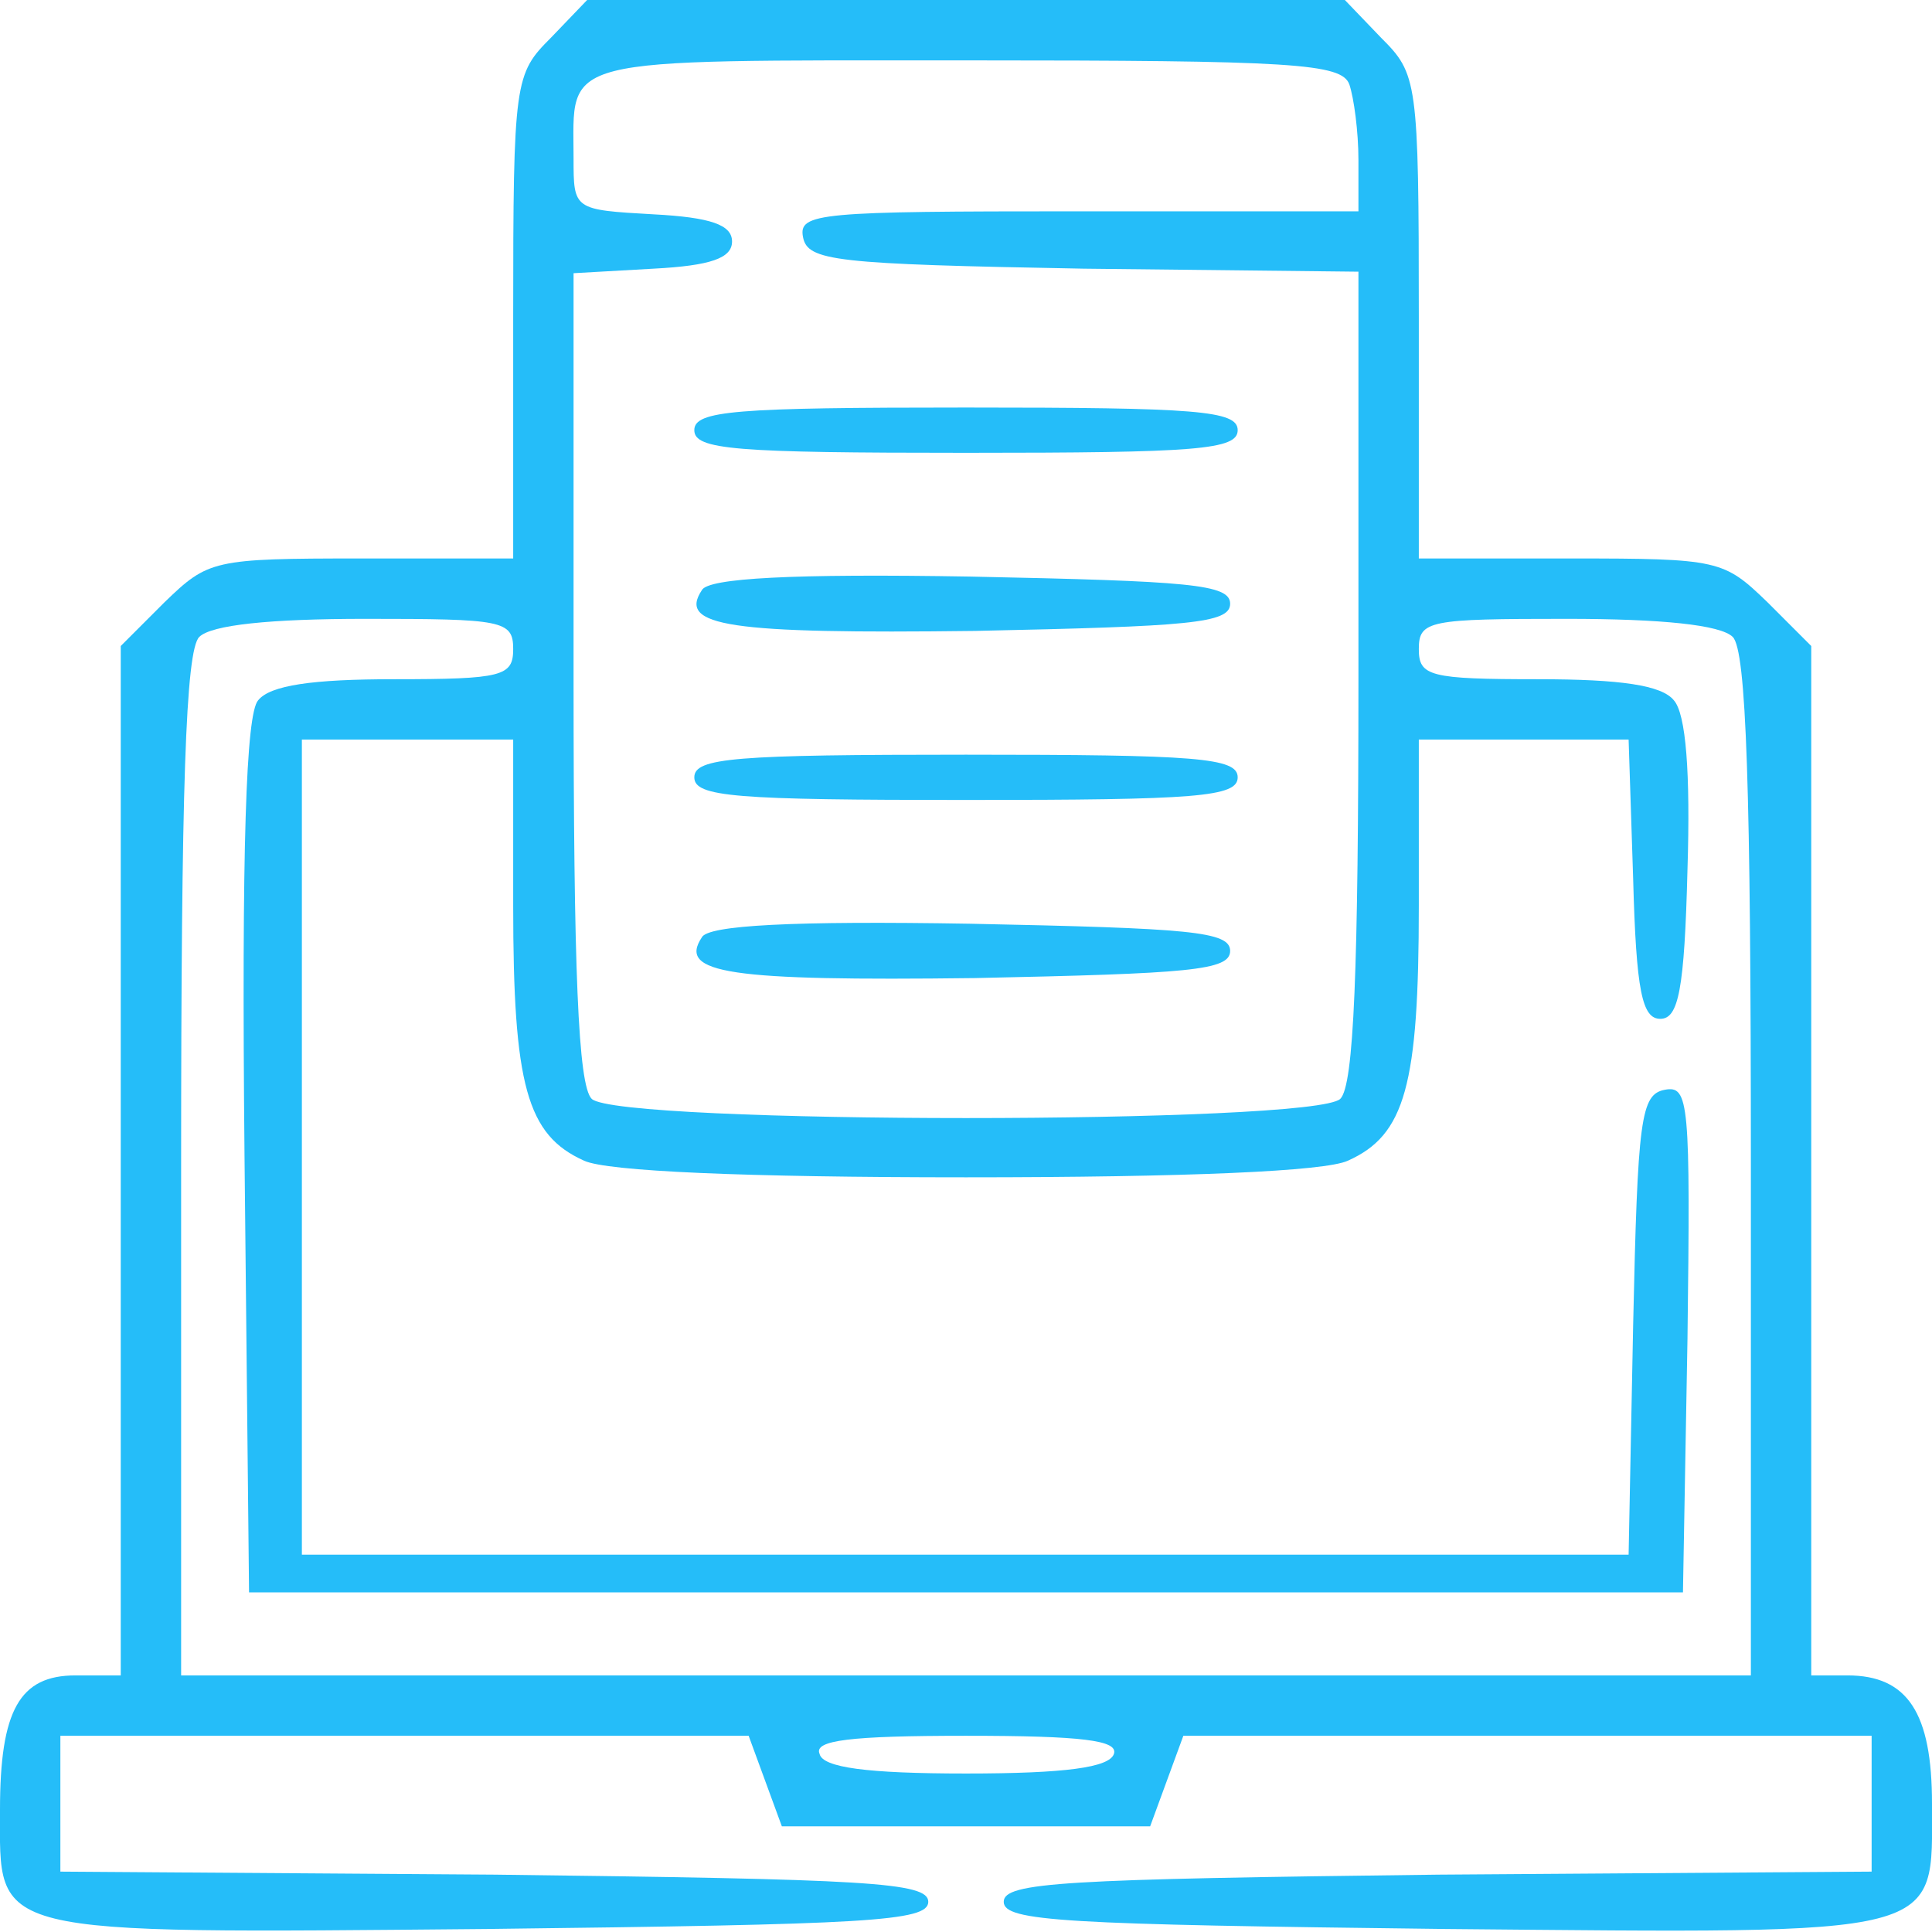 <?xml version="1.0" standalone="no"?>
<!DOCTYPE svg PUBLIC "-//W3C//DTD SVG 20010904//EN"
 "http://www.w3.org/TR/2001/REC-SVG-20010904/DTD/svg10.dtd">
<svg version="1.0" xmlns="http://www.w3.org/2000/svg"
 width="128pt" height="128pt" viewBox="0 0 128 128"
 preserveAspectRatio="xMidYMid meet">

<g transform="translate(0,128) scale(0.1,-0.1)"
fill="#25bdf9" stroke="none">
<path d="M365 1255 c-24 -24 -25 -28 -25 -185 l0 -160 -101 0 c-98 0 -101 -1
-130 -29 l-29 -29 0 -341 0 -341 -30 0 c-37 0 -50 -23 -50 -89 0 -84 -11 -82
323 -79 252 3 292 5 292 18 0 13 -40 15 -287 18 l-288 2 0 45 0 45 228 0 228
0 11 -30 11 -30 122 0 122 0 11 30 11 30 228 0 228 0 0 -45 0 -45 -287 -2
c-248 -3 -288 -5 -288 -18 0 -13 40 -15 292 -18 335 -3 323 -6 323 83 0 60
-16 85 -56 85 l-24 0 0 341 0 341 -29 29 c-29 28 -32 29 -130 29 l-101 0 0
160 c0 157 -1 161 -25 185 l-24 25 -251 0 -251 0 -24 -25z m529 -31 c3 -9 6
-31 6 -50 l0 -34 -186 0 c-171 0 -185 -1 -182 -17 3 -16 21 -18 186 -21 l182
-2 0 -268 c0 -195 -3 -271 -12 -280 -17 -17 -479 -17 -496 0 -9 9 -12 85 -12
279 l0 268 53 3 c38 2 52 7 52 18 0 11 -14 16 -52 18 -53 3 -53 3 -53 37 0 68
-14 65 260 65 217 0 249 -2 254 -16z m-554 -374 c0 -18 -7 -20 -79 -20 -54 0
-82 -4 -90 -14 -8 -9 -11 -97 -9 -302 l3 -289 475 0 475 0 3 168 c2 157 1 168
-15 165 -16 -3 -18 -19 -21 -156 l-3 -152 -439 0 -440 0 0 270 0 270 70 0 70
0 0 -110 c0 -119 9 -152 47 -169 15 -7 106 -11 253 -11 147 0 238 4 253 11 38
17 47 50 47 169 l0 110 70 0 69 0 3 -92 c2 -75 6 -93 18 -93 12 0 16 19 18 99
2 64 -1 103 -9 112 -8 10 -35 14 -90 14 -72 0 -79 2 -79 20 0 19 7 20 98 20
63 0 102 -4 110 -12 9 -9 12 -100 12 -350 l0 -338 -520 0 -520 0 0 338 c0 250
3 341 12 350 8 8 47 12 110 12 91 0 98 -1 98 -20z m398 -732 c-3 -9 -32 -13
-98 -13 -66 0 -95 4 -97 13 -4 9 20 12 97 12 77 0 101 -3 98 -12z"/>
<path d="M460 995 c0 -13 27 -15 180 -15 153 0 180 2 180 15 0 13 -27 15 -180
15 -153 0 -180 -2 -180 -15z"/>
<path d="M465 889 c-16 -24 18 -29 181 -27 142 3 169 5 169 18 0 13 -27 15
-172 18 -118 2 -174 -1 -178 -9z"/>
<path d="M460 765 c0 -13 27 -15 180 -15 153 0 180 2 180 15 0 13 -27 15 -180
15 -153 0 -180 -2 -180 -15z"/>
<path d="M465 659 c-16 -24 18 -29 181 -27 142 3 169 5 169 18 0 13 -27 15
-172 18 -118 2 -174 -1 -178 -9z"/>
</g>
</svg>
